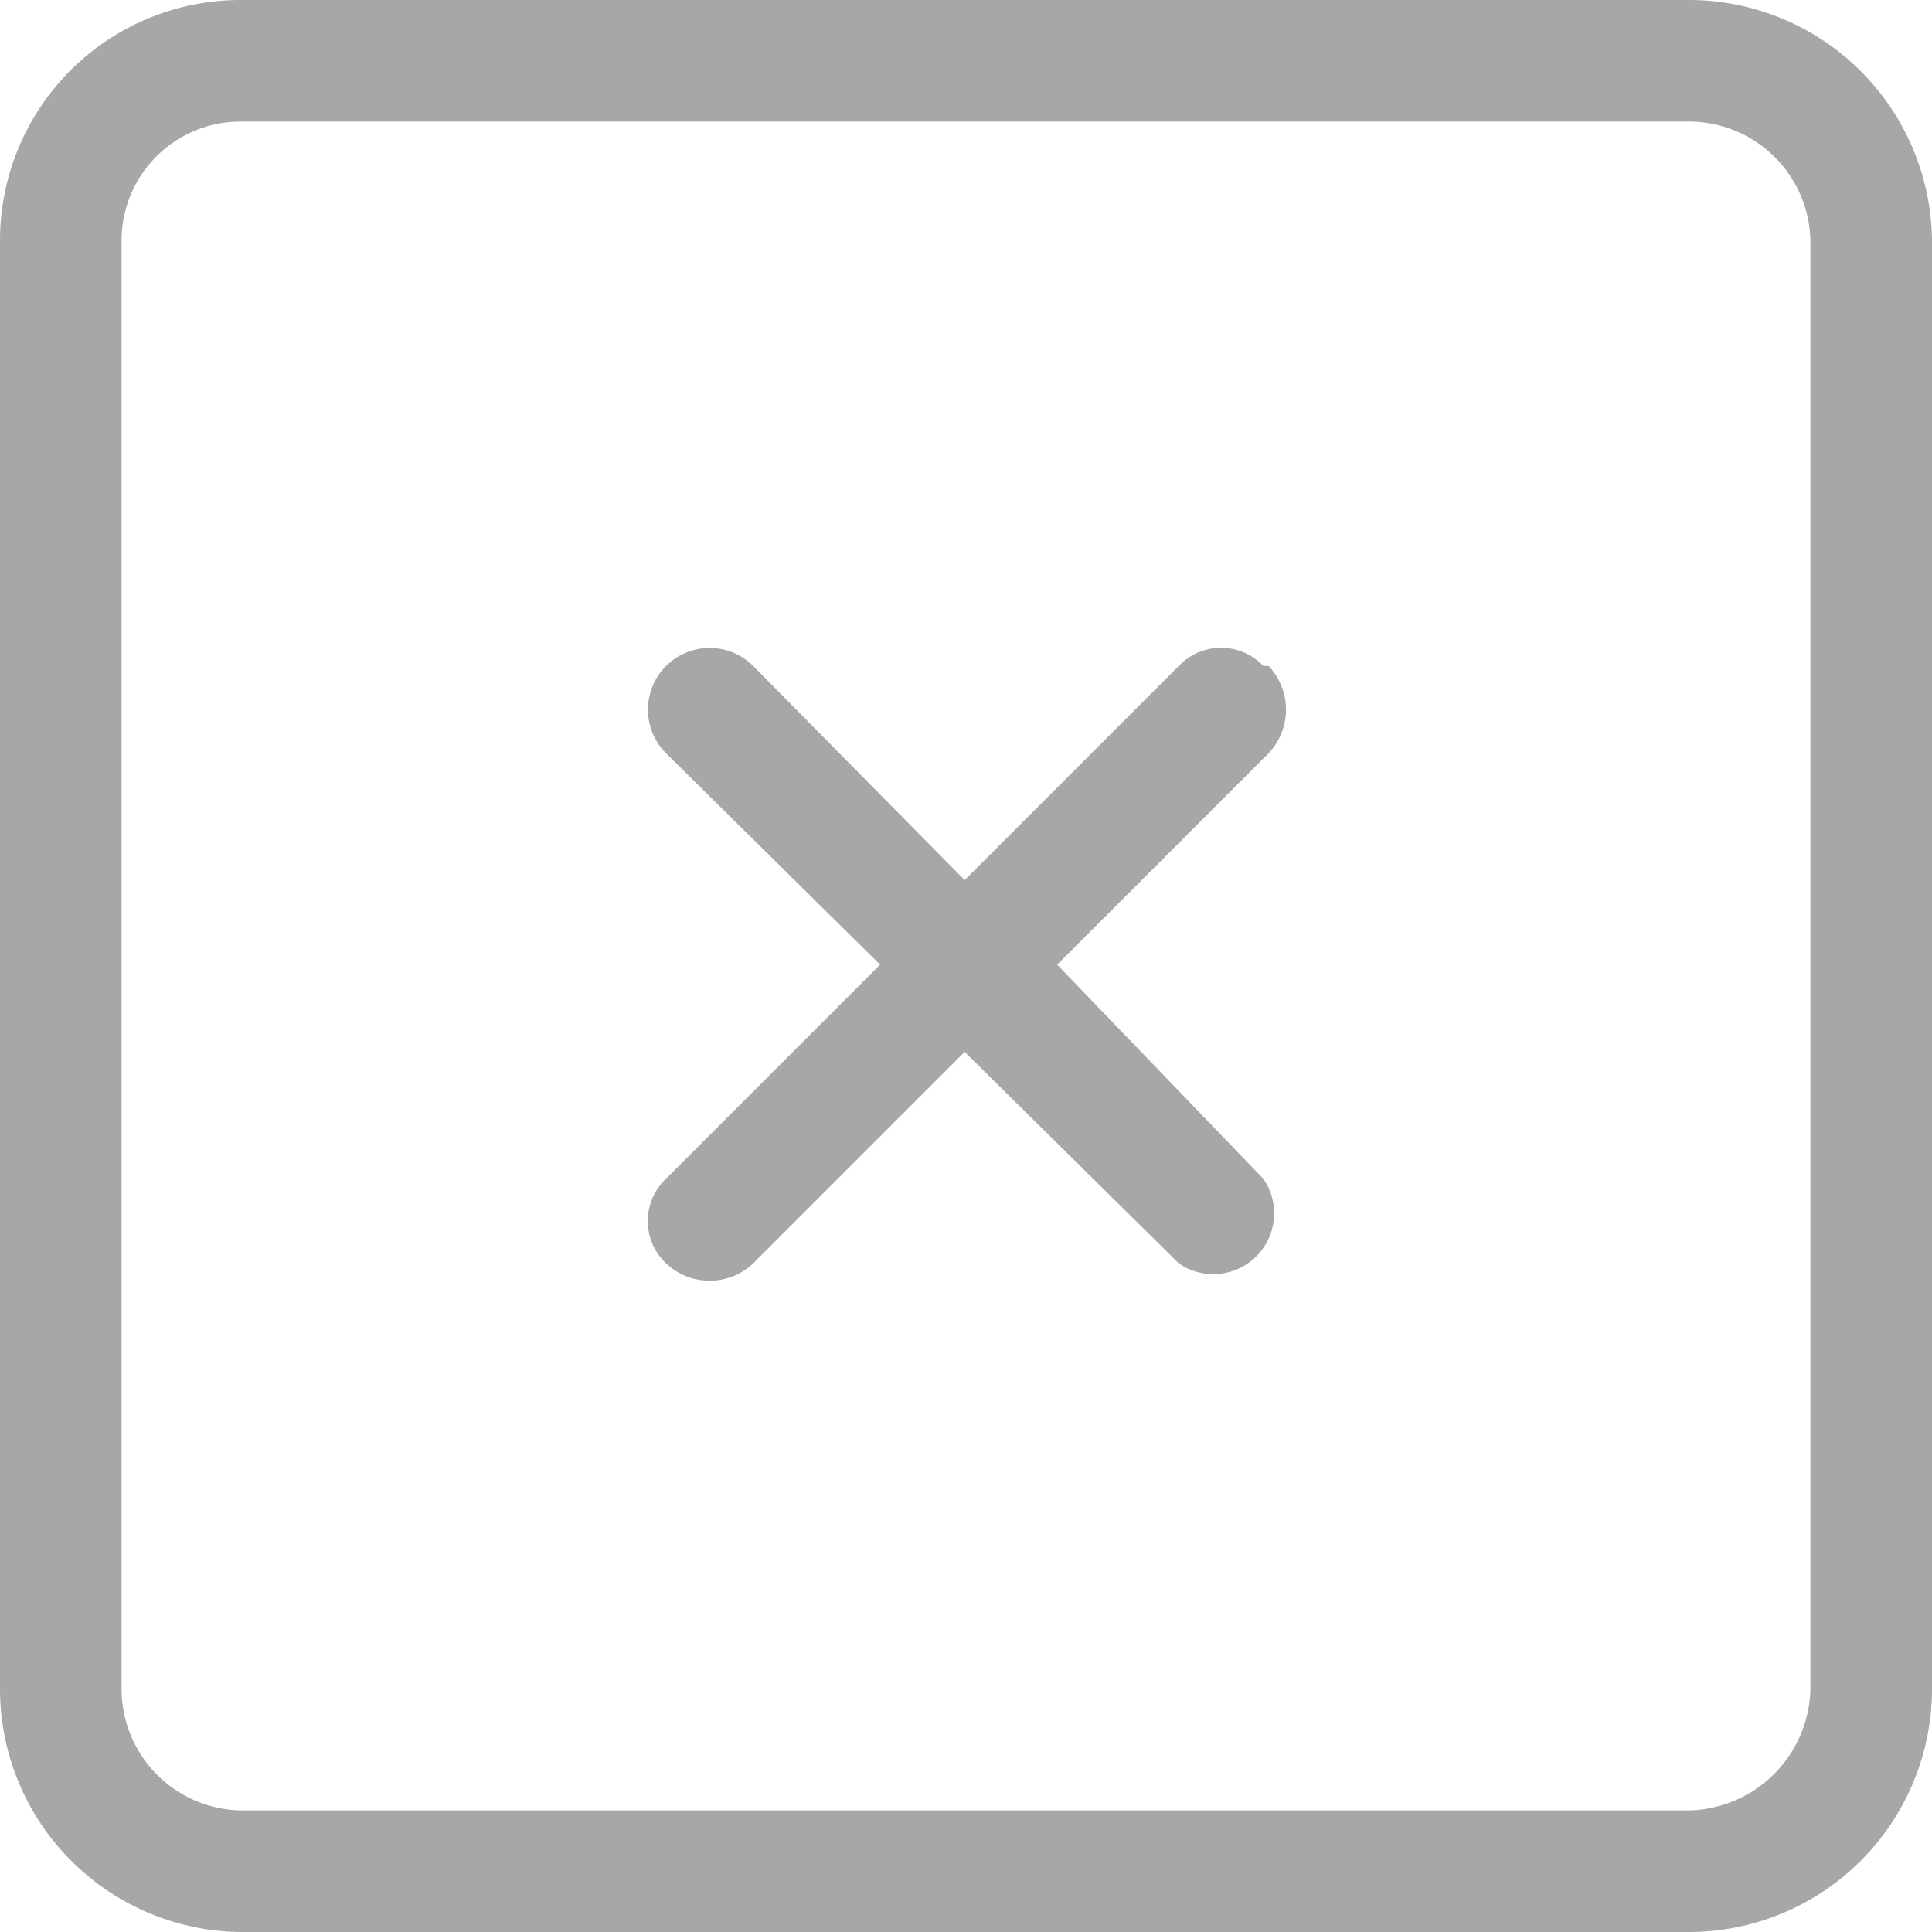 <svg xmlns="http://www.w3.org/2000/svg" width="7.31" height="7.31" viewBox="0 0 7.31 7.31"><defs><style>.a{fill:#a8a7a7;fill-rule:evenodd;}</style></defs><title>modal_1_close_img</title><path class="a" d="M4.78,2.52a.22.22,0,0,0-.32,0l-.81.81-.8-.81a.23.23,0,0,0-.33.33l.81.8-.81.81a.22.22,0,0,0,0,.32.24.24,0,0,0,.33,0l.8-.8.81.8a.23.23,0,0,0,.32-.32L4,3.65l.8-.8a.24.24,0,0,0,0-.33ZM6.39,0a.92.92,0,0,1,.92.91V6.39a.92.92,0,0,1-.92.92H.91A.92.92,0,0,1,0,6.39V.91A.91.91,0,0,1,.91,0Zm.46,6.39h0a.47.47,0,0,1-.46.46H.91a.46.46,0,0,1-.45-.46V.91A.45.45,0,0,1,.91.46H6.39a.46.46,0,0,1,.46.45Z"/></svg>